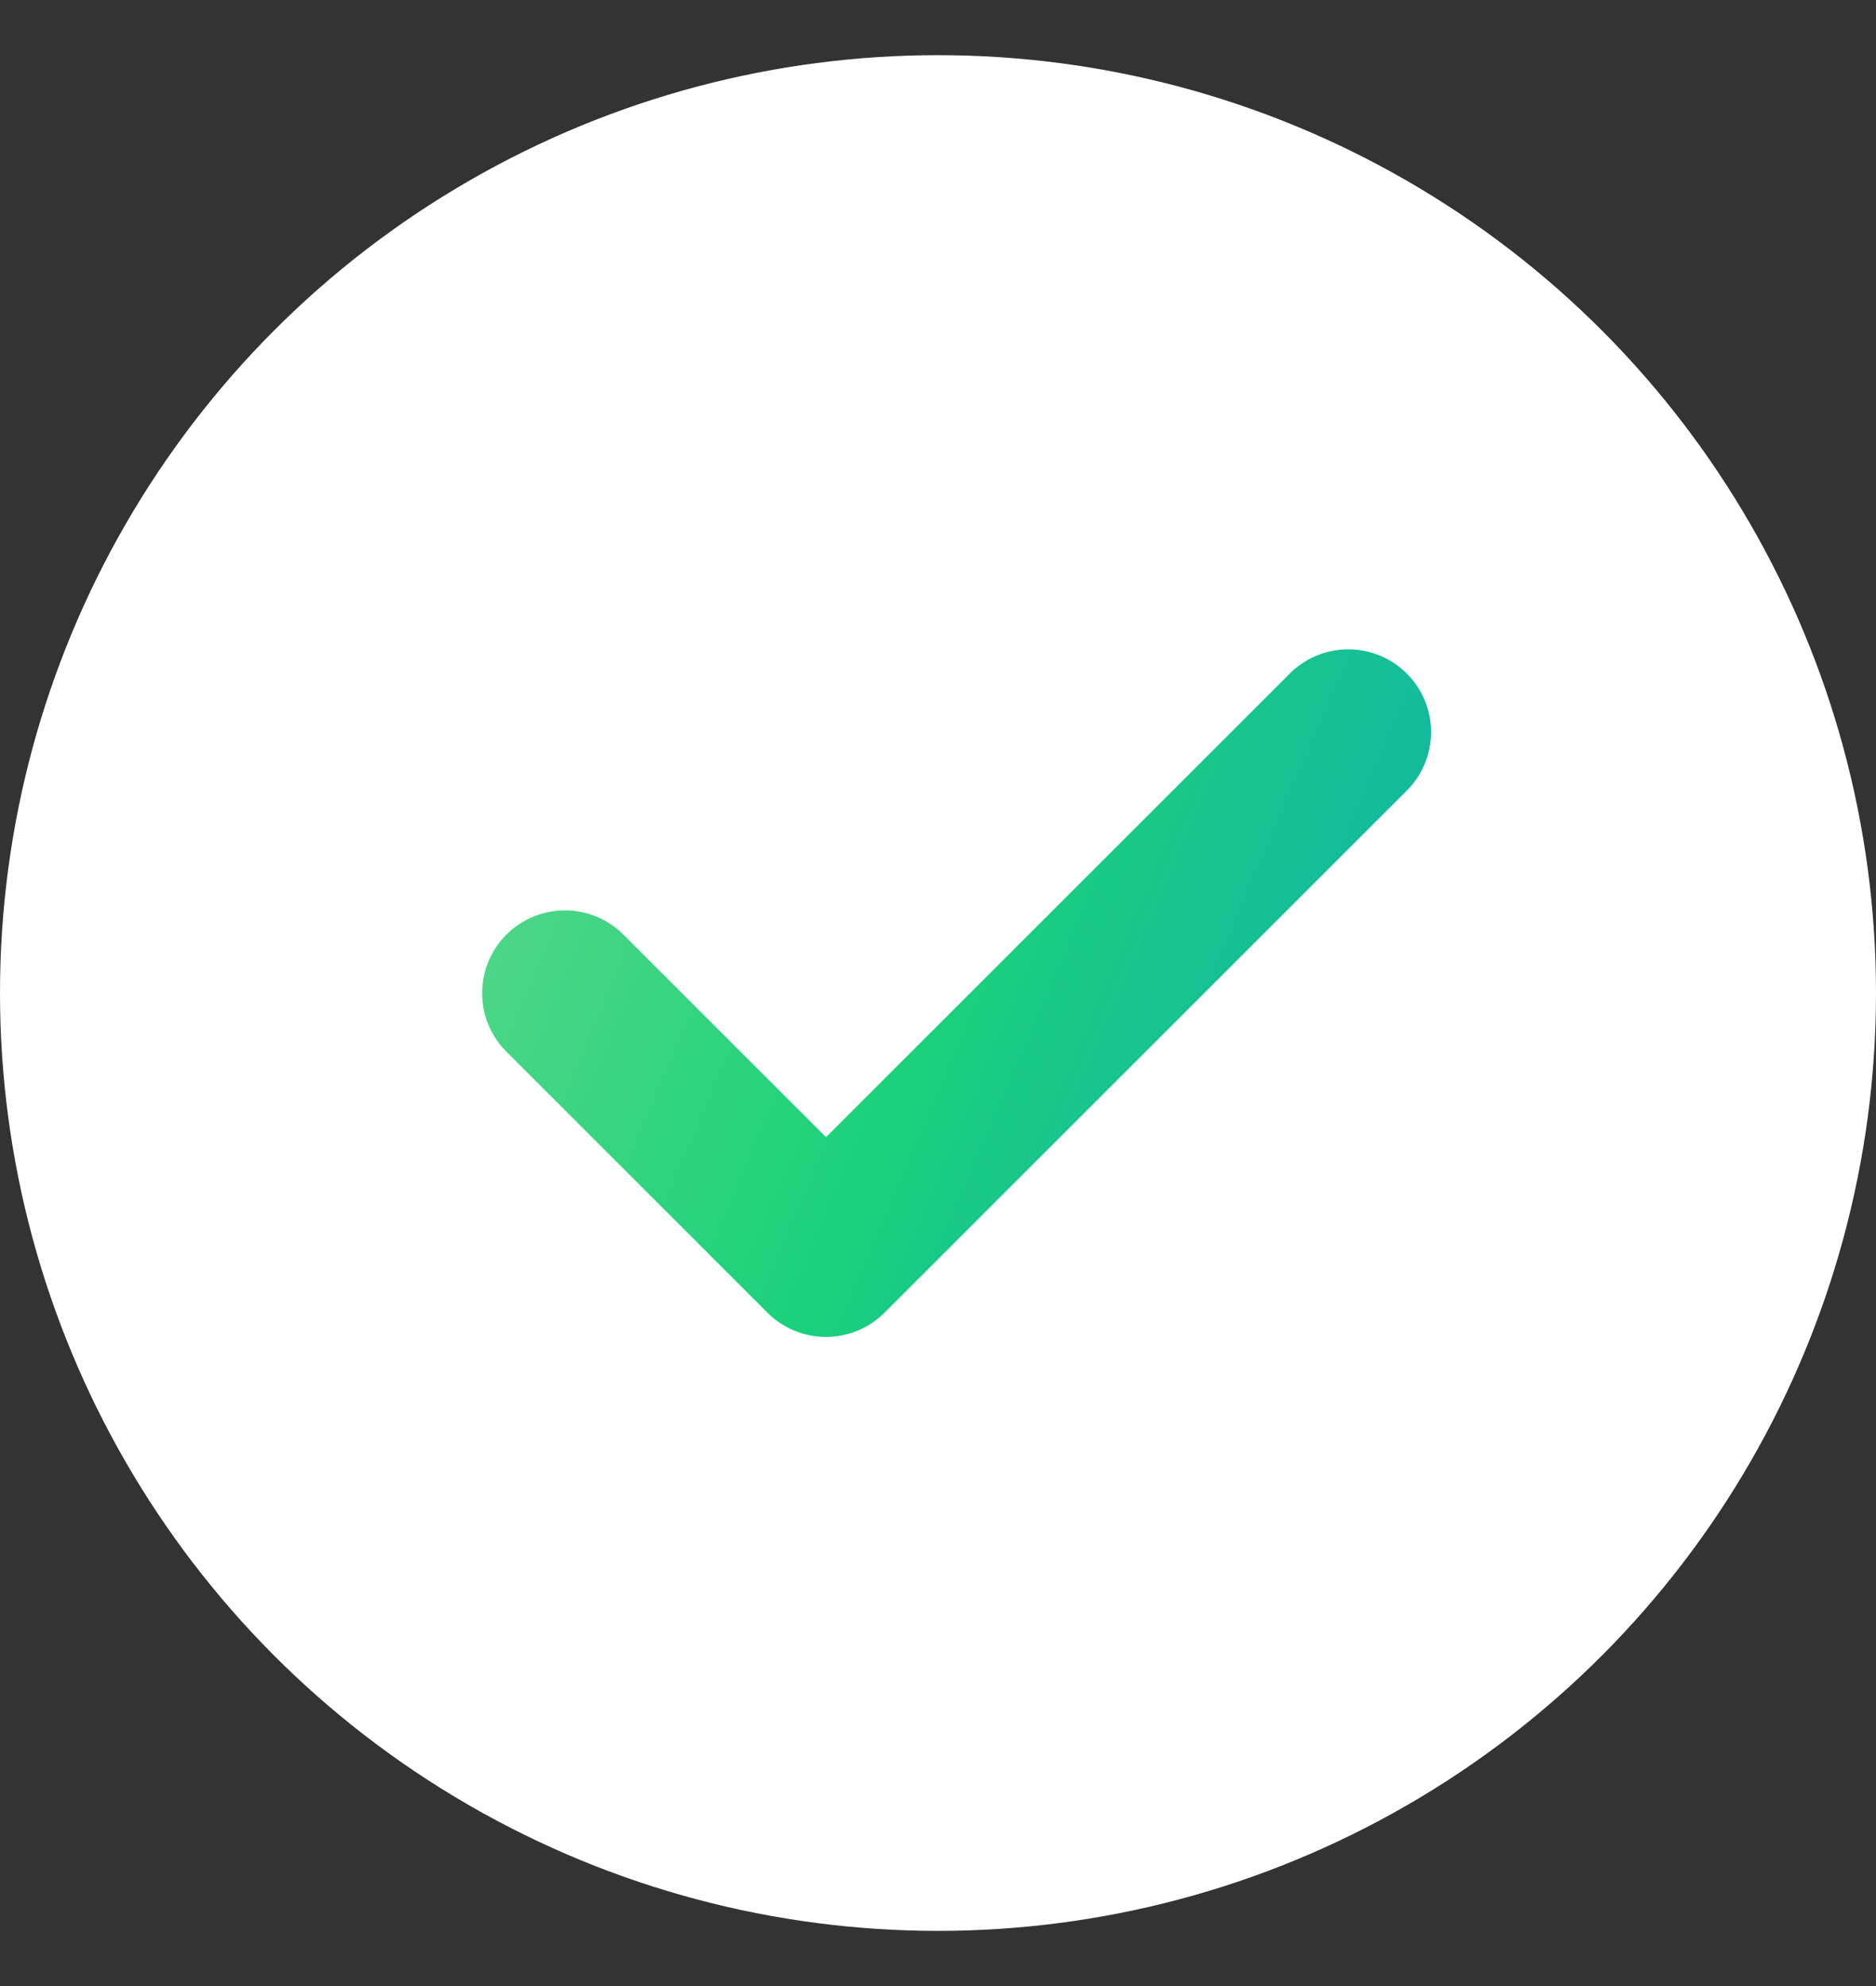 <svg width="17" height="18" viewBox="0 0 17 18" fill="none" xmlns="http://www.w3.org/2000/svg">
<rect x="0" y="0" width="17" height="18" fill="#333333" stroke="none"/>
<circle cx="8.5" cy="9" r="8.5" fill="white"/>
<path d="M12.218 6.635L7.485 11.367L5.119 9.001" stroke="url(#paint0_linear_7693_199832)" stroke-width="1.5" stroke-linecap="round" stroke-linejoin="round"/>
<defs>
<linearGradient id="paint0_linear_7693_199832" x1="3.031" y1="6.913" x2="12.38" y2="10.92" gradientUnits="userSpaceOnUse">
<stop stop-color="#67D88E"/>
<stop offset="0.562" stop-color="#1BD27A"/>
<stop offset="1" stop-color="#10B3A9"/>
</linearGradient>
</defs>
</svg>
